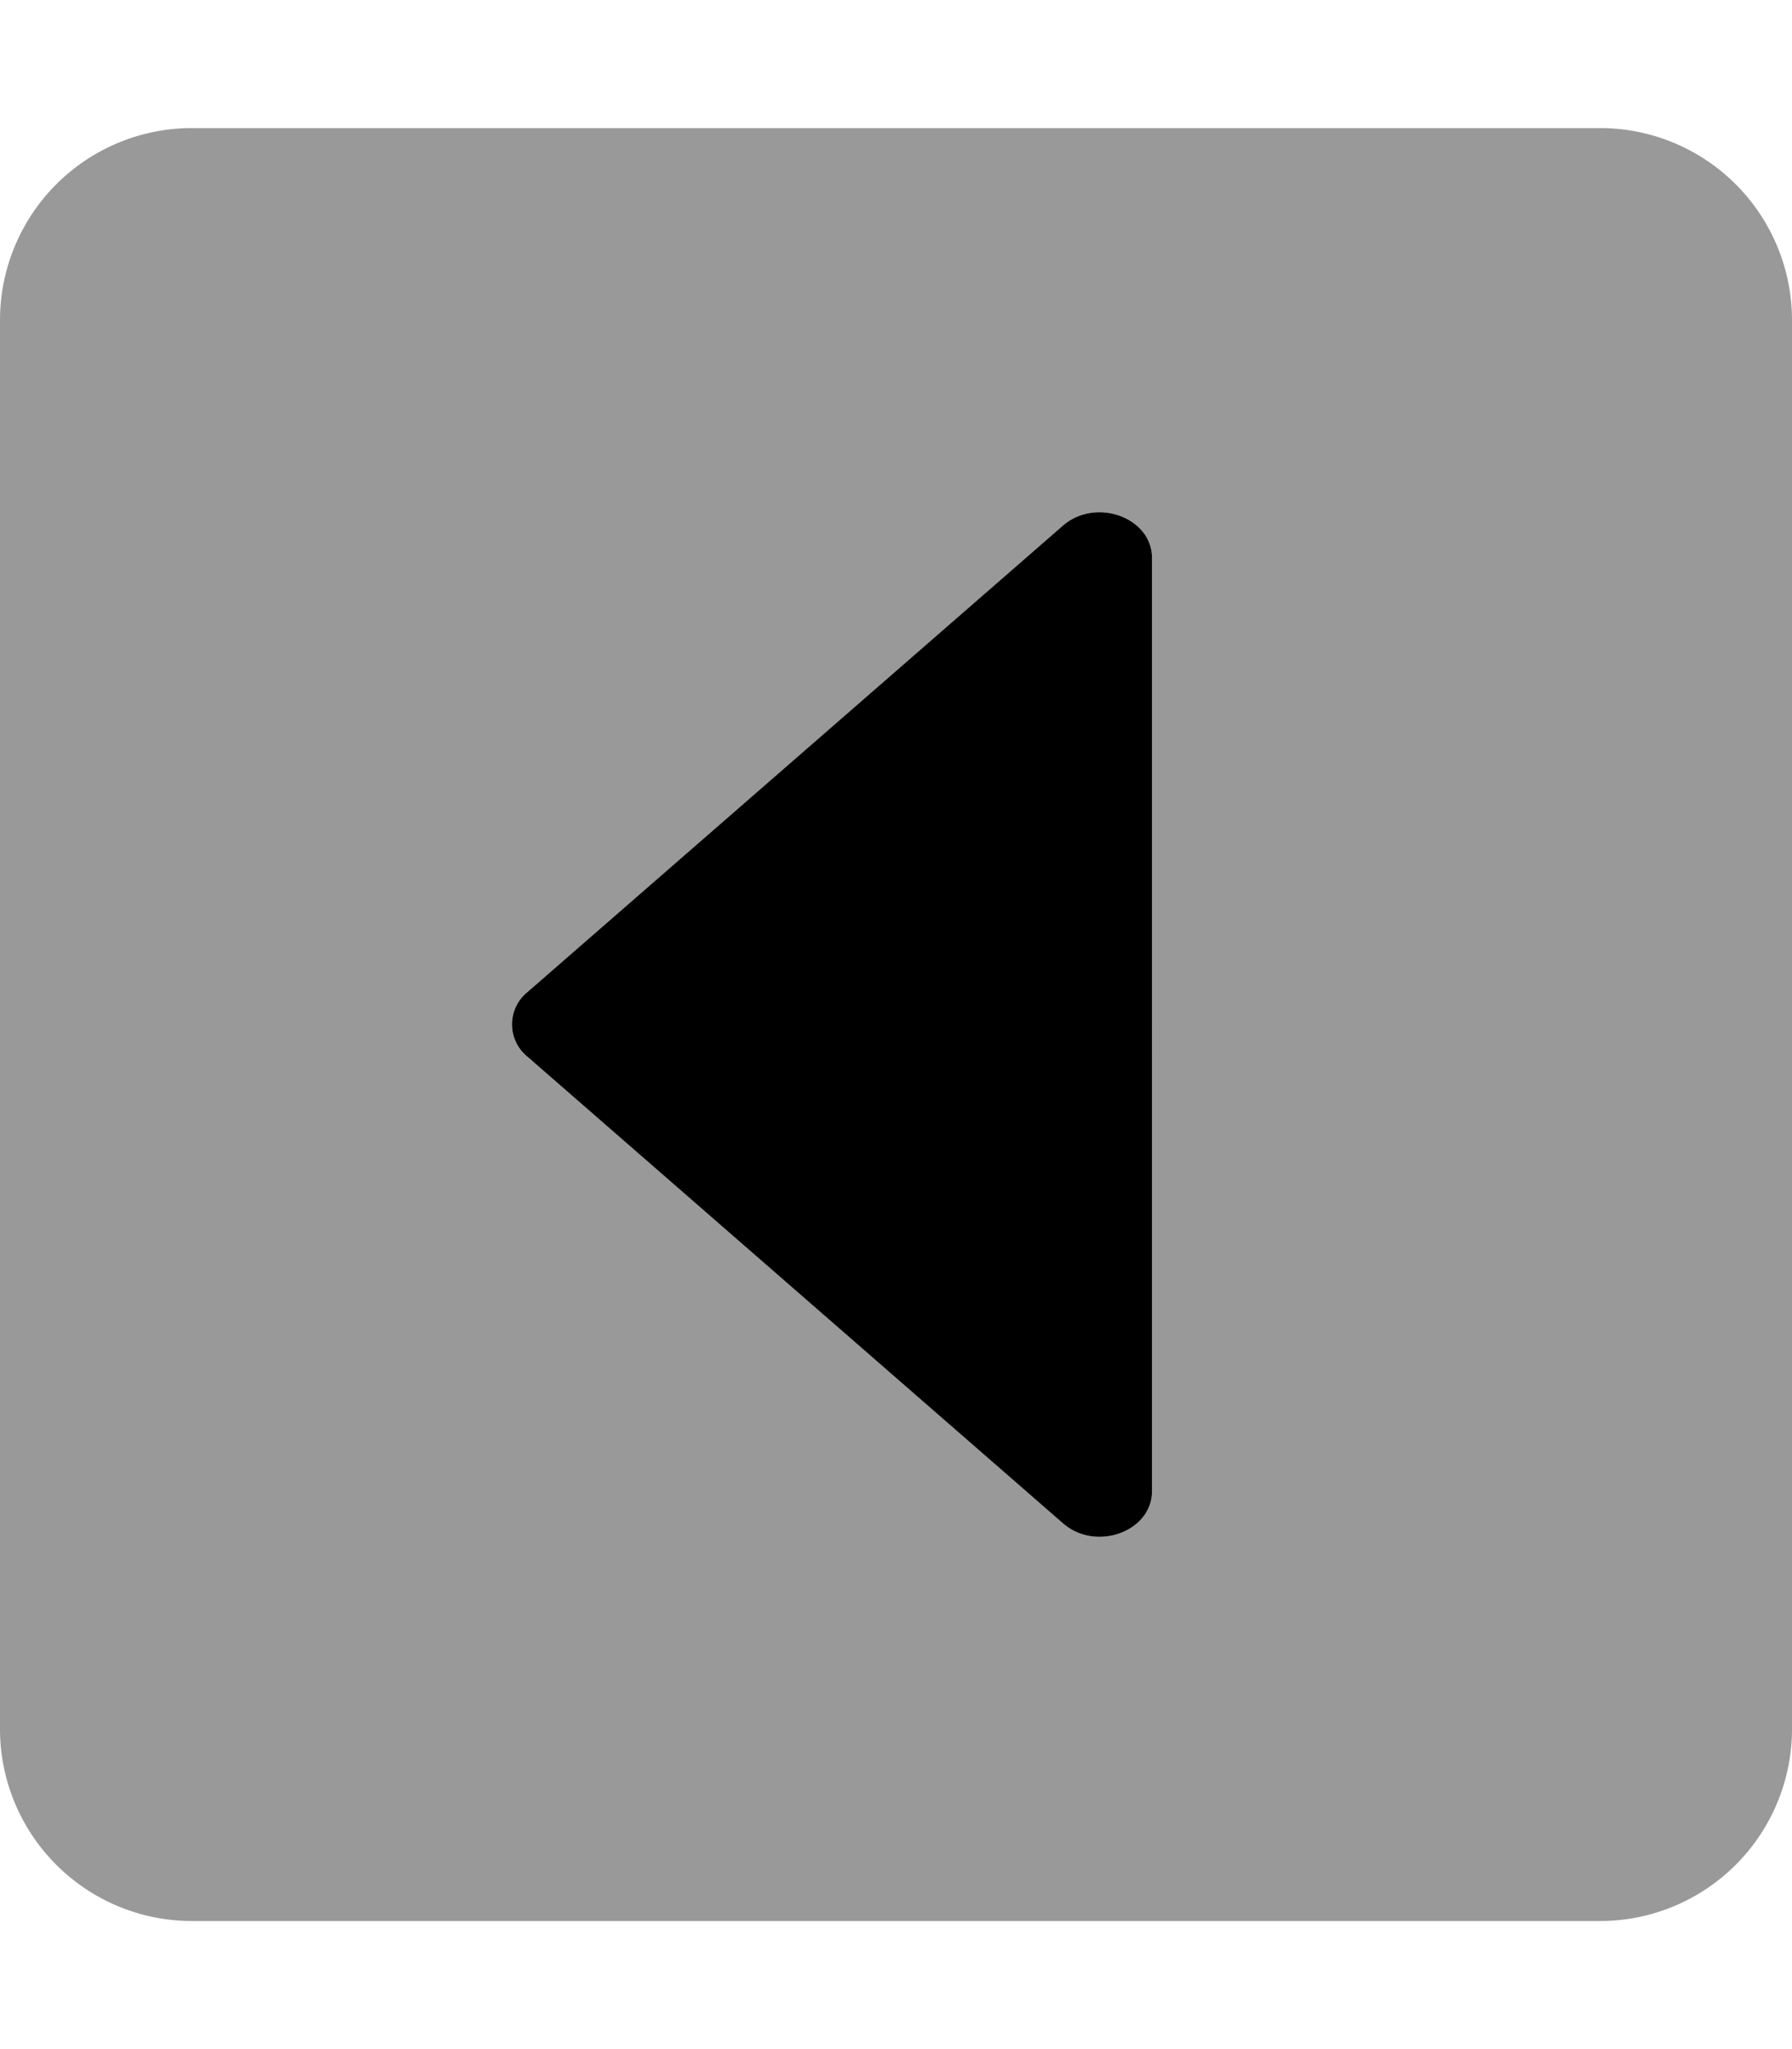 <svg xmlns="http://www.w3.org/2000/svg" viewBox="0 0 448 512"><!-- Font Awesome Pro 5.15.3 by @fontawesome - https://fontawesome.com License - https://fontawesome.com/license (Commercial License) --><defs><style>.fa-secondary{opacity:.4}</style></defs><path d="M400 32H48A48 48 0 0 0 0 80v352a48 48 0 0 0 48 48h352a48 48 0 0 0 48-48V80a48 48 0 0 0-48-48zM288 372.6c0 10.14-14.07 15.21-22.29 8L131.82 264a10.38 10.38 0 0 1 0-16.08l133.89-116.57c8.22-7.16 22.29-2.09 22.29 8.05z" class="fa-secondary"/><path d="M288 372.6c0 10.14-14.07 15.21-22.29 8L131.82 264a10.38 10.38 0 0 1 0-16.08l133.89-116.57c8.22-7.16 22.29-2.09 22.29 8.05z" class="fa-primary"/></svg>